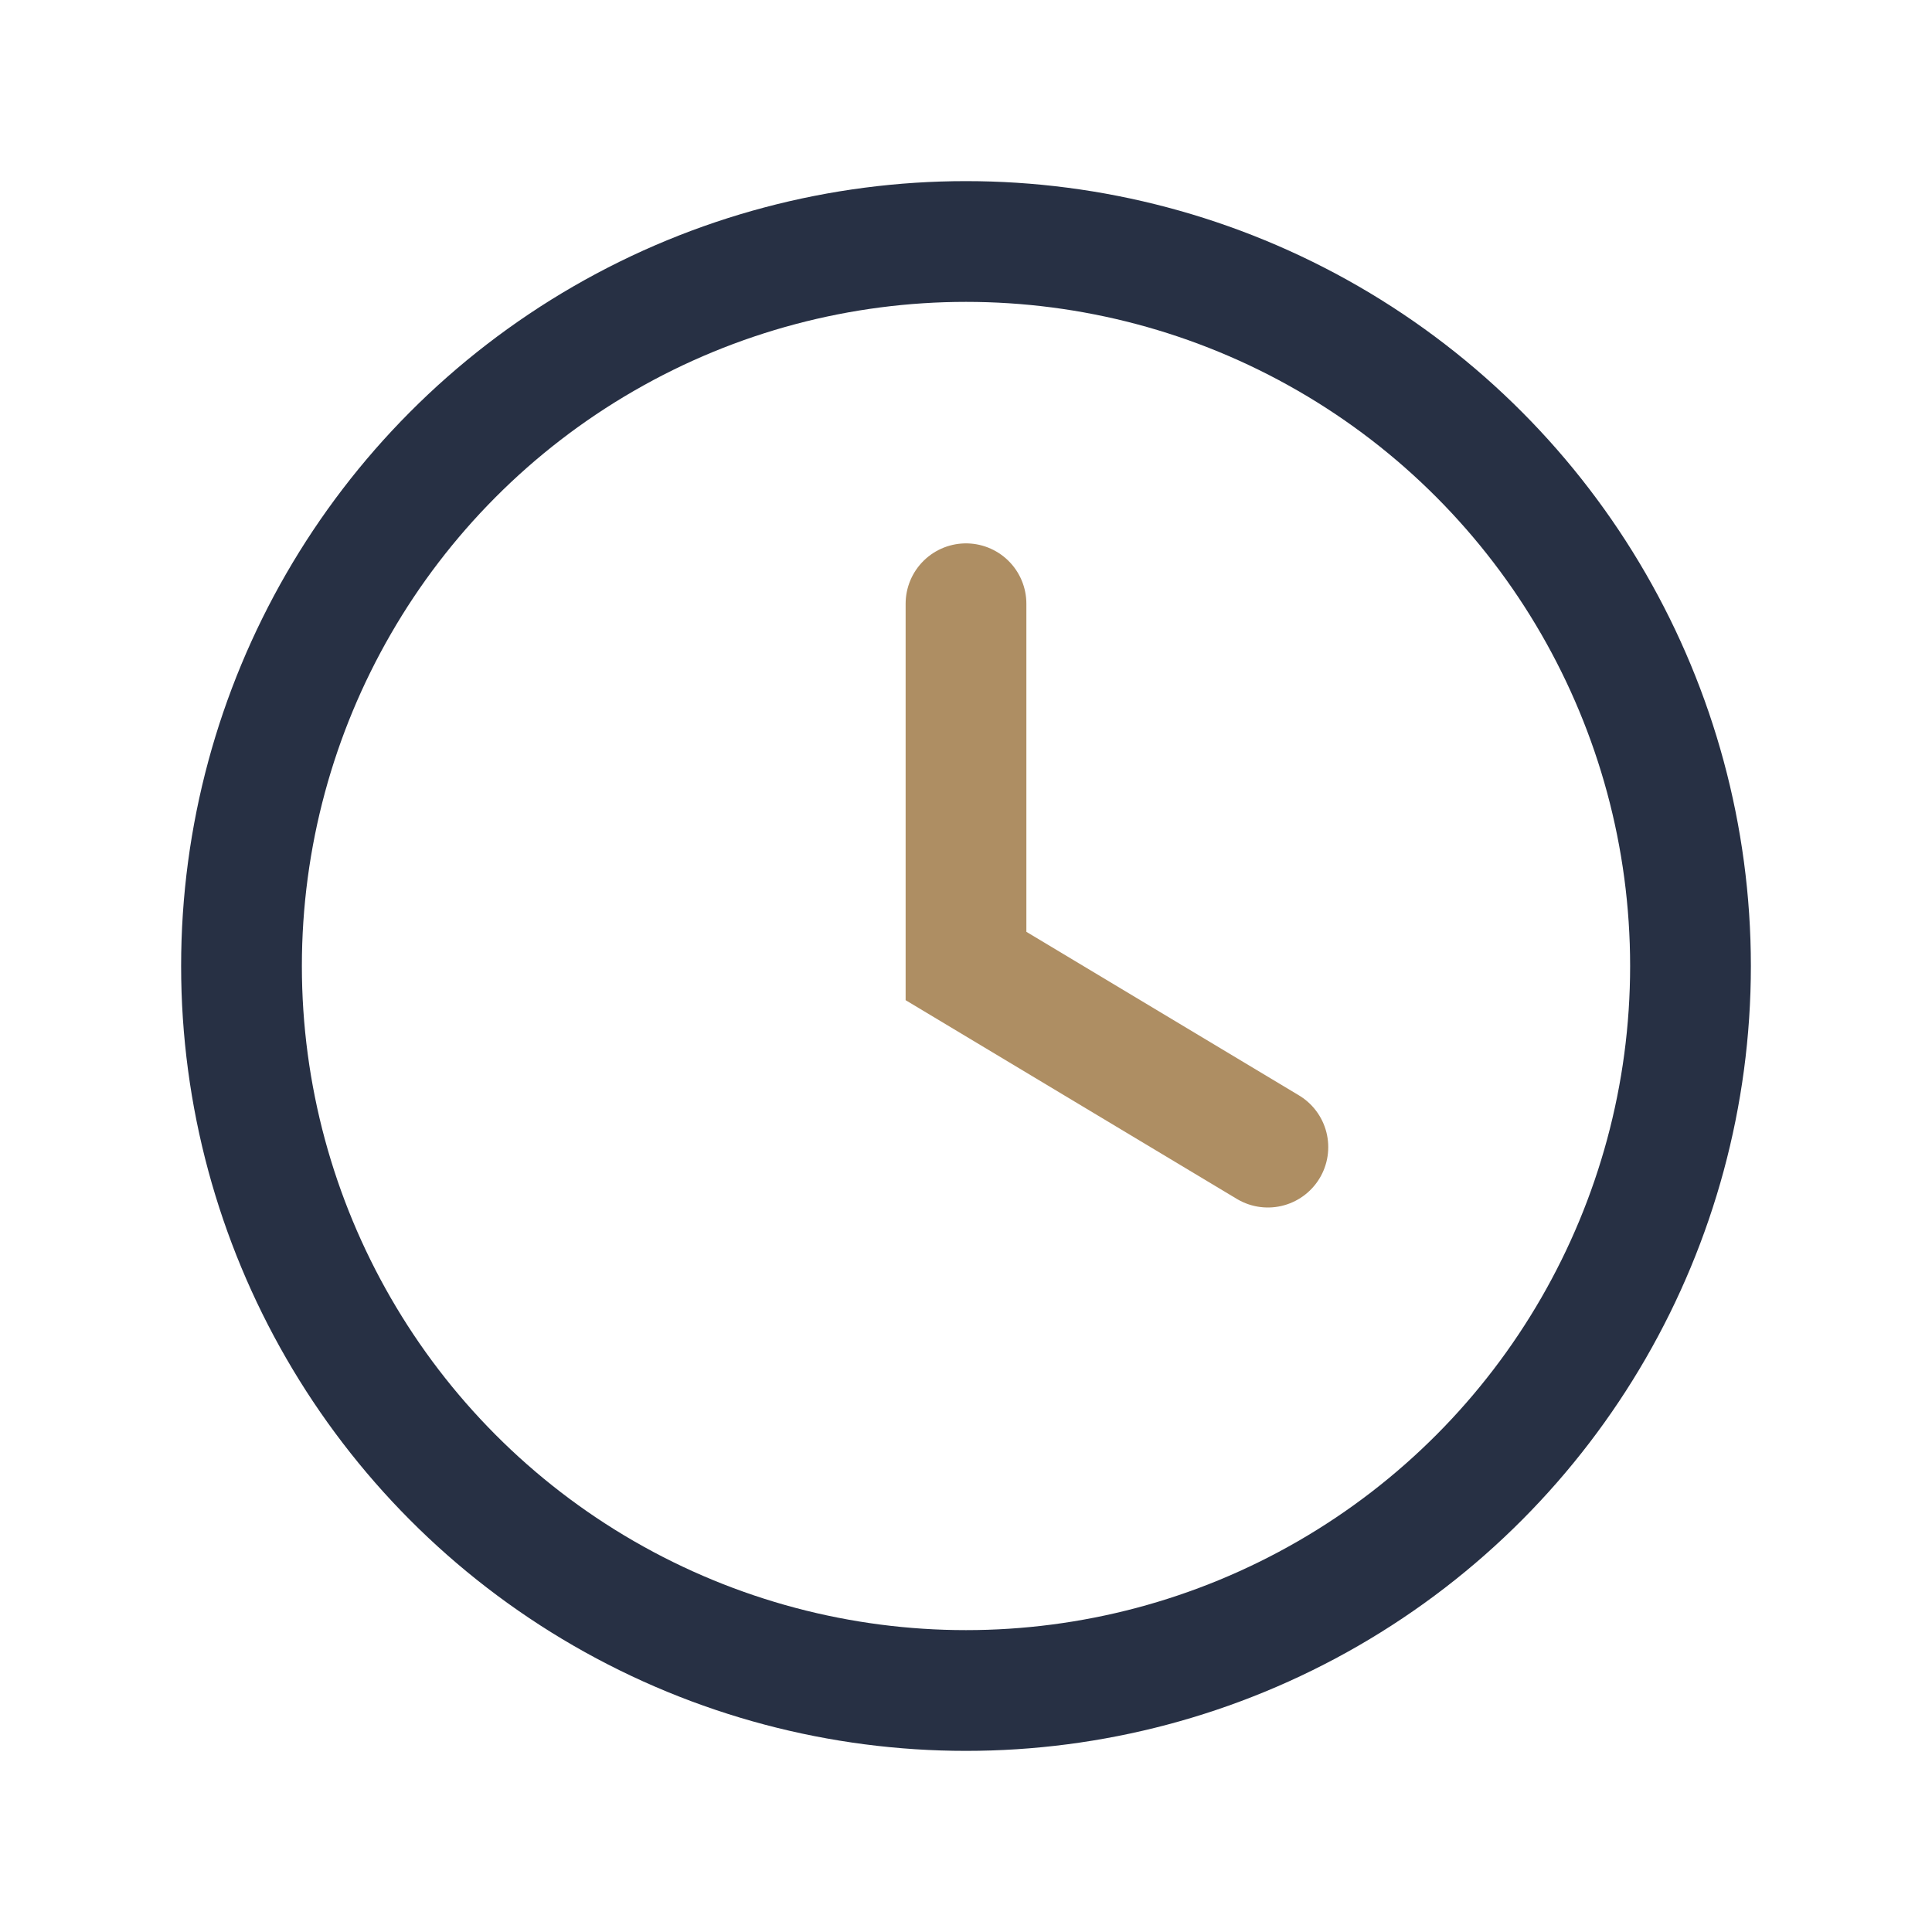 <?xml version="1.0" encoding="UTF-8"?>
<svg xmlns="http://www.w3.org/2000/svg" width="32" height="32" viewBox="0 0 32 32"><circle cx="16" cy="16" r="12" fill="none" stroke="#273044" stroke-width="2"/><path d="M16 10v6l5 3" stroke="#AE8E63" stroke-width="2" fill="none" stroke-linecap="round"/></svg>
